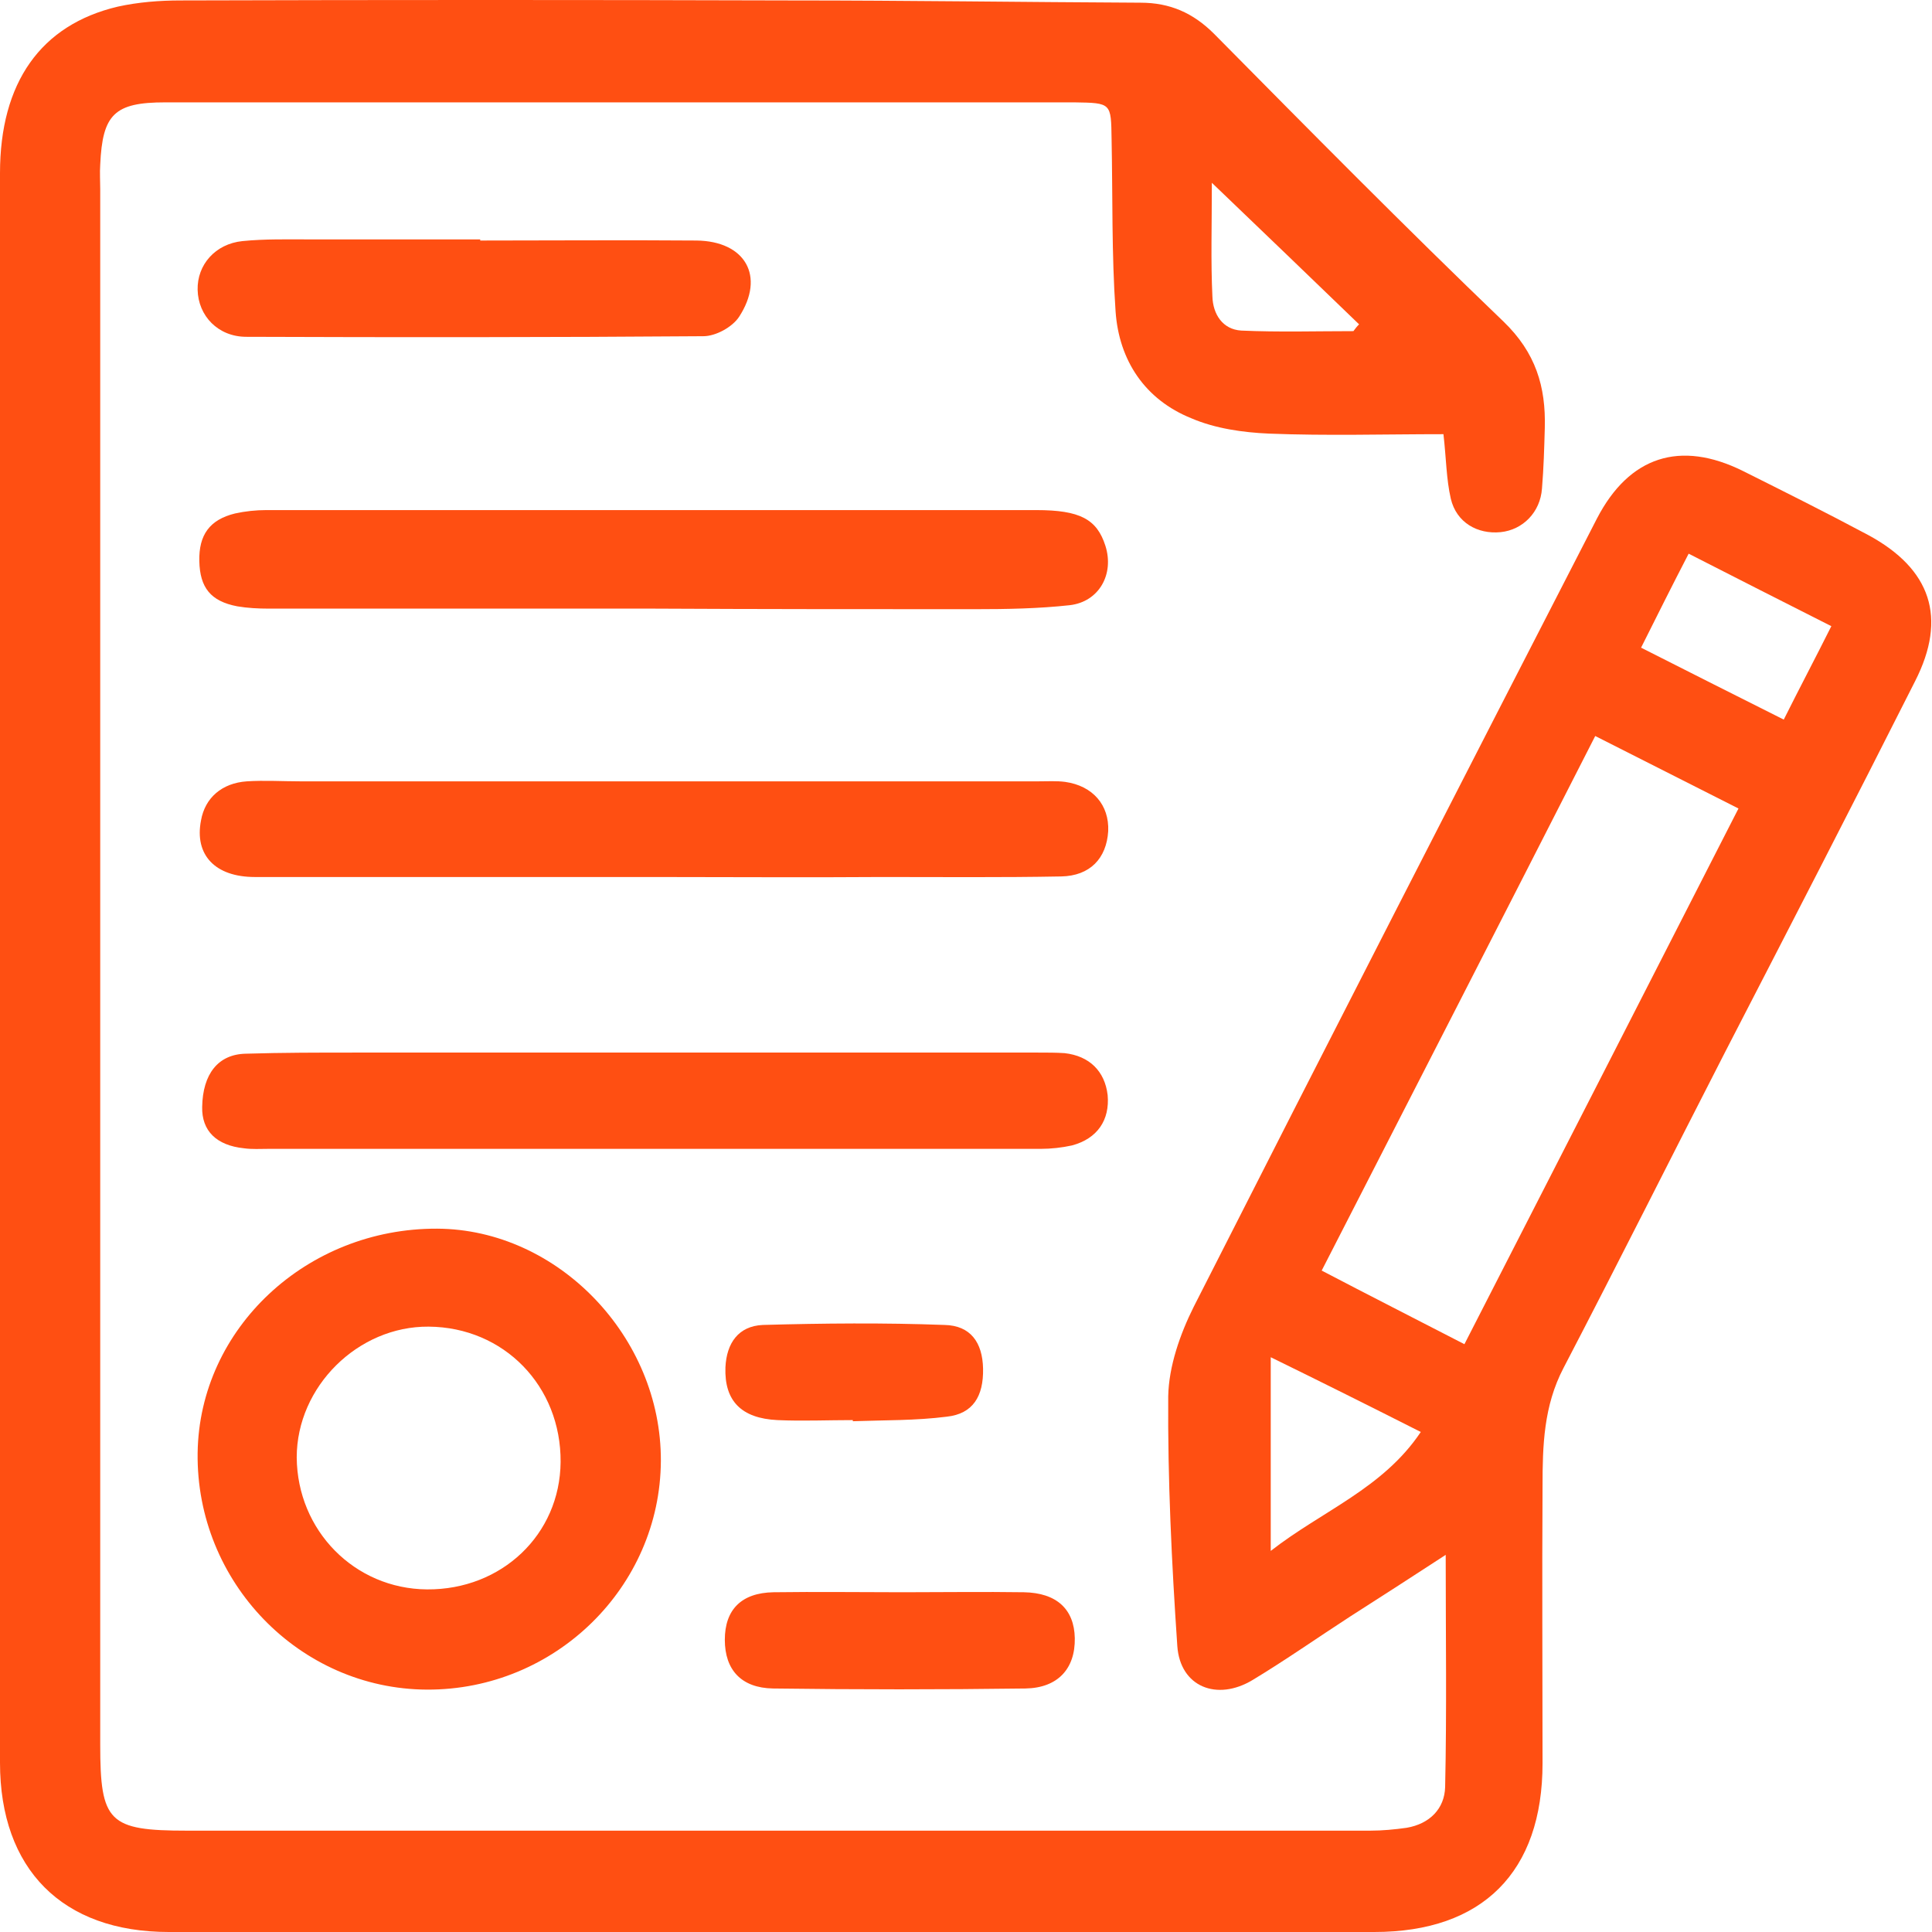 <svg width="48" height="48" viewBox="0 0 48 48" fill="none" xmlns="http://www.w3.org/2000/svg">
<g clip-path="url(#clip0_2033_8482)">
<path d="M35.862 10.787C34.413 10.787 32.964 10.83 31.529 10.773C30.881 10.745 30.192 10.647 29.601 10.393C28.448 9.929 27.8 8.958 27.716 7.734C27.617 6.313 27.646 4.878 27.617 3.457C27.603 2.557 27.617 2.557 26.689 2.543C21.455 2.543 16.222 2.543 10.988 2.543C8.695 2.543 6.401 2.543 4.108 2.543C2.842 2.543 2.546 2.838 2.49 4.091C2.476 4.288 2.49 4.499 2.49 4.696C2.49 17.583 2.49 30.456 2.49 43.343C2.49 45.271 2.701 45.482 4.643 45.482C14.449 45.482 24.255 45.482 34.047 45.482C34.343 45.482 34.652 45.453 34.947 45.411C35.524 45.313 35.89 44.933 35.904 44.398C35.946 42.513 35.918 40.628 35.918 38.63C35.074 39.179 34.314 39.671 33.541 40.164C32.739 40.684 31.937 41.247 31.121 41.739C30.234 42.274 29.32 41.908 29.25 40.895C29.109 38.827 29.01 36.759 29.024 34.691C29.038 33.945 29.32 33.143 29.657 32.468C32.978 25.926 36.326 19.398 39.675 12.884C40.477 11.336 41.743 10.928 43.304 11.702C44.346 12.223 45.387 12.743 46.414 13.292C47.975 14.136 48.383 15.346 47.581 16.922C46.034 19.989 44.458 23.041 42.882 26.095C41.532 28.725 40.209 31.37 38.845 33.987C38.352 34.93 38.324 35.915 38.324 36.928C38.31 39.221 38.324 41.514 38.324 43.807C38.324 46.509 36.833 48 34.145 48C24.157 48 14.182 48 4.193 48C1.548 48 0 46.438 0 43.793C0 30.625 0 17.47 0 4.302C0 2.051 1.013 0.616 2.926 0.165C3.433 0.053 3.967 0.011 4.488 0.011C9.539 -0.004 14.59 -0.004 19.64 0.011C22.539 0.011 25.437 0.053 28.335 0.067C29.067 0.067 29.643 0.32 30.164 0.841C32.542 3.246 34.919 5.652 37.353 7.988C38.155 8.761 38.408 9.606 38.38 10.633C38.366 11.139 38.352 11.632 38.31 12.138C38.268 12.729 37.832 13.165 37.283 13.221C36.706 13.278 36.185 12.982 36.045 12.391C35.932 11.899 35.932 11.392 35.862 10.787ZM36.383 33.396C38.676 28.922 40.927 24.519 43.192 20.087C41.968 19.468 40.828 18.891 39.633 18.286C37.367 22.732 35.116 27.122 32.837 31.567C34.019 32.186 35.158 32.763 36.383 33.396ZM40.772 16.091C41.996 16.71 43.136 17.287 44.317 17.878C44.725 17.062 45.105 16.345 45.499 15.557C44.303 14.952 43.164 14.375 41.954 13.756C41.546 14.544 41.18 15.275 40.772 16.091ZM35.299 35.577C34.047 34.944 32.837 34.339 31.571 33.72C31.571 35.352 31.571 36.886 31.571 38.532C32.851 37.533 34.357 36.984 35.299 35.577ZM30.108 4.541C30.108 5.624 30.08 6.496 30.122 7.369C30.136 7.805 30.375 8.185 30.839 8.213C31.768 8.255 32.696 8.227 33.625 8.227C33.667 8.171 33.709 8.114 33.766 8.058C32.584 6.918 31.416 5.793 30.108 4.541Z" fill="#FF4F12"/>
<path d="M10.608 41.978C7.443 41.964 4.868 39.305 4.91 36.098C4.952 33.002 7.625 30.512 10.861 30.526C13.858 30.54 16.433 33.214 16.419 36.295C16.404 39.432 13.788 41.992 10.608 41.978ZM10.608 39.488C12.465 39.502 13.914 38.123 13.928 36.323C13.942 34.438 12.521 32.974 10.65 32.96C8.892 32.946 7.372 34.452 7.372 36.21C7.386 38.025 8.807 39.474 10.608 39.488Z" fill="#FF4F12"/>
<path d="M16.207 15.121C13.028 15.121 9.848 15.121 6.669 15.121C6.415 15.121 6.148 15.107 5.895 15.064C5.234 14.938 4.966 14.6 4.952 13.939C4.938 13.292 5.206 12.912 5.839 12.757C6.092 12.701 6.359 12.673 6.612 12.673C12.986 12.673 19.359 12.673 25.746 12.673C26.83 12.673 27.252 12.898 27.463 13.559C27.688 14.262 27.308 14.952 26.576 15.036C25.803 15.121 25.015 15.135 24.227 15.135C21.568 15.135 18.895 15.135 16.207 15.121Z" fill="#FF4F12"/>
<path d="M16.222 21.789C12.929 21.789 9.623 21.789 6.331 21.789C5.346 21.789 4.826 21.241 4.994 20.383C5.093 19.82 5.515 19.454 6.134 19.412C6.57 19.384 7.02 19.412 7.457 19.412C13.577 19.412 19.683 19.412 25.803 19.412C26.028 19.412 26.253 19.398 26.464 19.426C27.153 19.524 27.561 20.003 27.533 20.65C27.491 21.325 27.083 21.761 26.365 21.775C24.874 21.803 23.383 21.789 21.905 21.789C20.006 21.803 18.121 21.789 16.222 21.789Z" fill="#FF4F12"/>
<path d="M16.207 28.543C13.028 28.543 9.848 28.543 6.669 28.543C6.472 28.543 6.261 28.557 6.064 28.529C5.374 28.458 5.009 28.092 5.023 27.501C5.037 26.685 5.417 26.193 6.106 26.179C7.006 26.151 7.921 26.151 8.821 26.151C14.477 26.151 20.133 26.151 25.788 26.151C26.014 26.151 26.239 26.151 26.45 26.165C27.069 26.235 27.449 26.615 27.519 27.206C27.575 27.825 27.266 28.289 26.633 28.458C26.379 28.514 26.112 28.543 25.859 28.543C22.651 28.543 19.429 28.543 16.207 28.543Z" fill="#FF4F12"/>
<path d="M11.931 5.976C13.717 5.976 15.518 5.962 17.305 5.976C18.515 5.99 19.021 6.862 18.36 7.875C18.191 8.128 17.783 8.353 17.474 8.353C13.689 8.382 9.905 8.382 6.12 8.368C5.417 8.368 4.924 7.847 4.91 7.2C4.896 6.581 5.346 6.06 6.022 5.99C6.584 5.934 7.147 5.948 7.71 5.948C9.117 5.948 10.524 5.948 11.931 5.948C11.931 5.962 11.931 5.962 11.931 5.976Z" fill="#FF4F12"/>
<path d="M22.426 39.559C23.425 39.559 24.438 39.544 25.437 39.559C26.253 39.573 26.689 39.981 26.703 40.698C26.717 41.458 26.281 41.936 25.479 41.95C23.383 41.978 21.3 41.978 19.204 41.95C18.416 41.936 18.008 41.486 18.008 40.74C18.008 39.995 18.416 39.573 19.218 39.559C20.302 39.544 21.371 39.559 22.426 39.559Z" fill="#FF4F12"/>
<path d="M21.188 35.282C20.569 35.282 19.936 35.31 19.317 35.282C18.416 35.239 17.994 34.803 18.023 33.973C18.051 33.368 18.346 32.946 18.951 32.918C20.456 32.876 21.962 32.862 23.467 32.918C24.114 32.932 24.41 33.354 24.424 34.001C24.438 34.691 24.171 35.127 23.523 35.197C22.75 35.296 21.962 35.282 21.188 35.31C21.188 35.31 21.188 35.296 21.188 35.282Z" fill="#FF4F12"/>
</g>
<defs>
<clipPath id="clip0_2033_8482">
<rect width="48" height="48" fill="white"/>
</clipPath>
</defs>
</svg>

